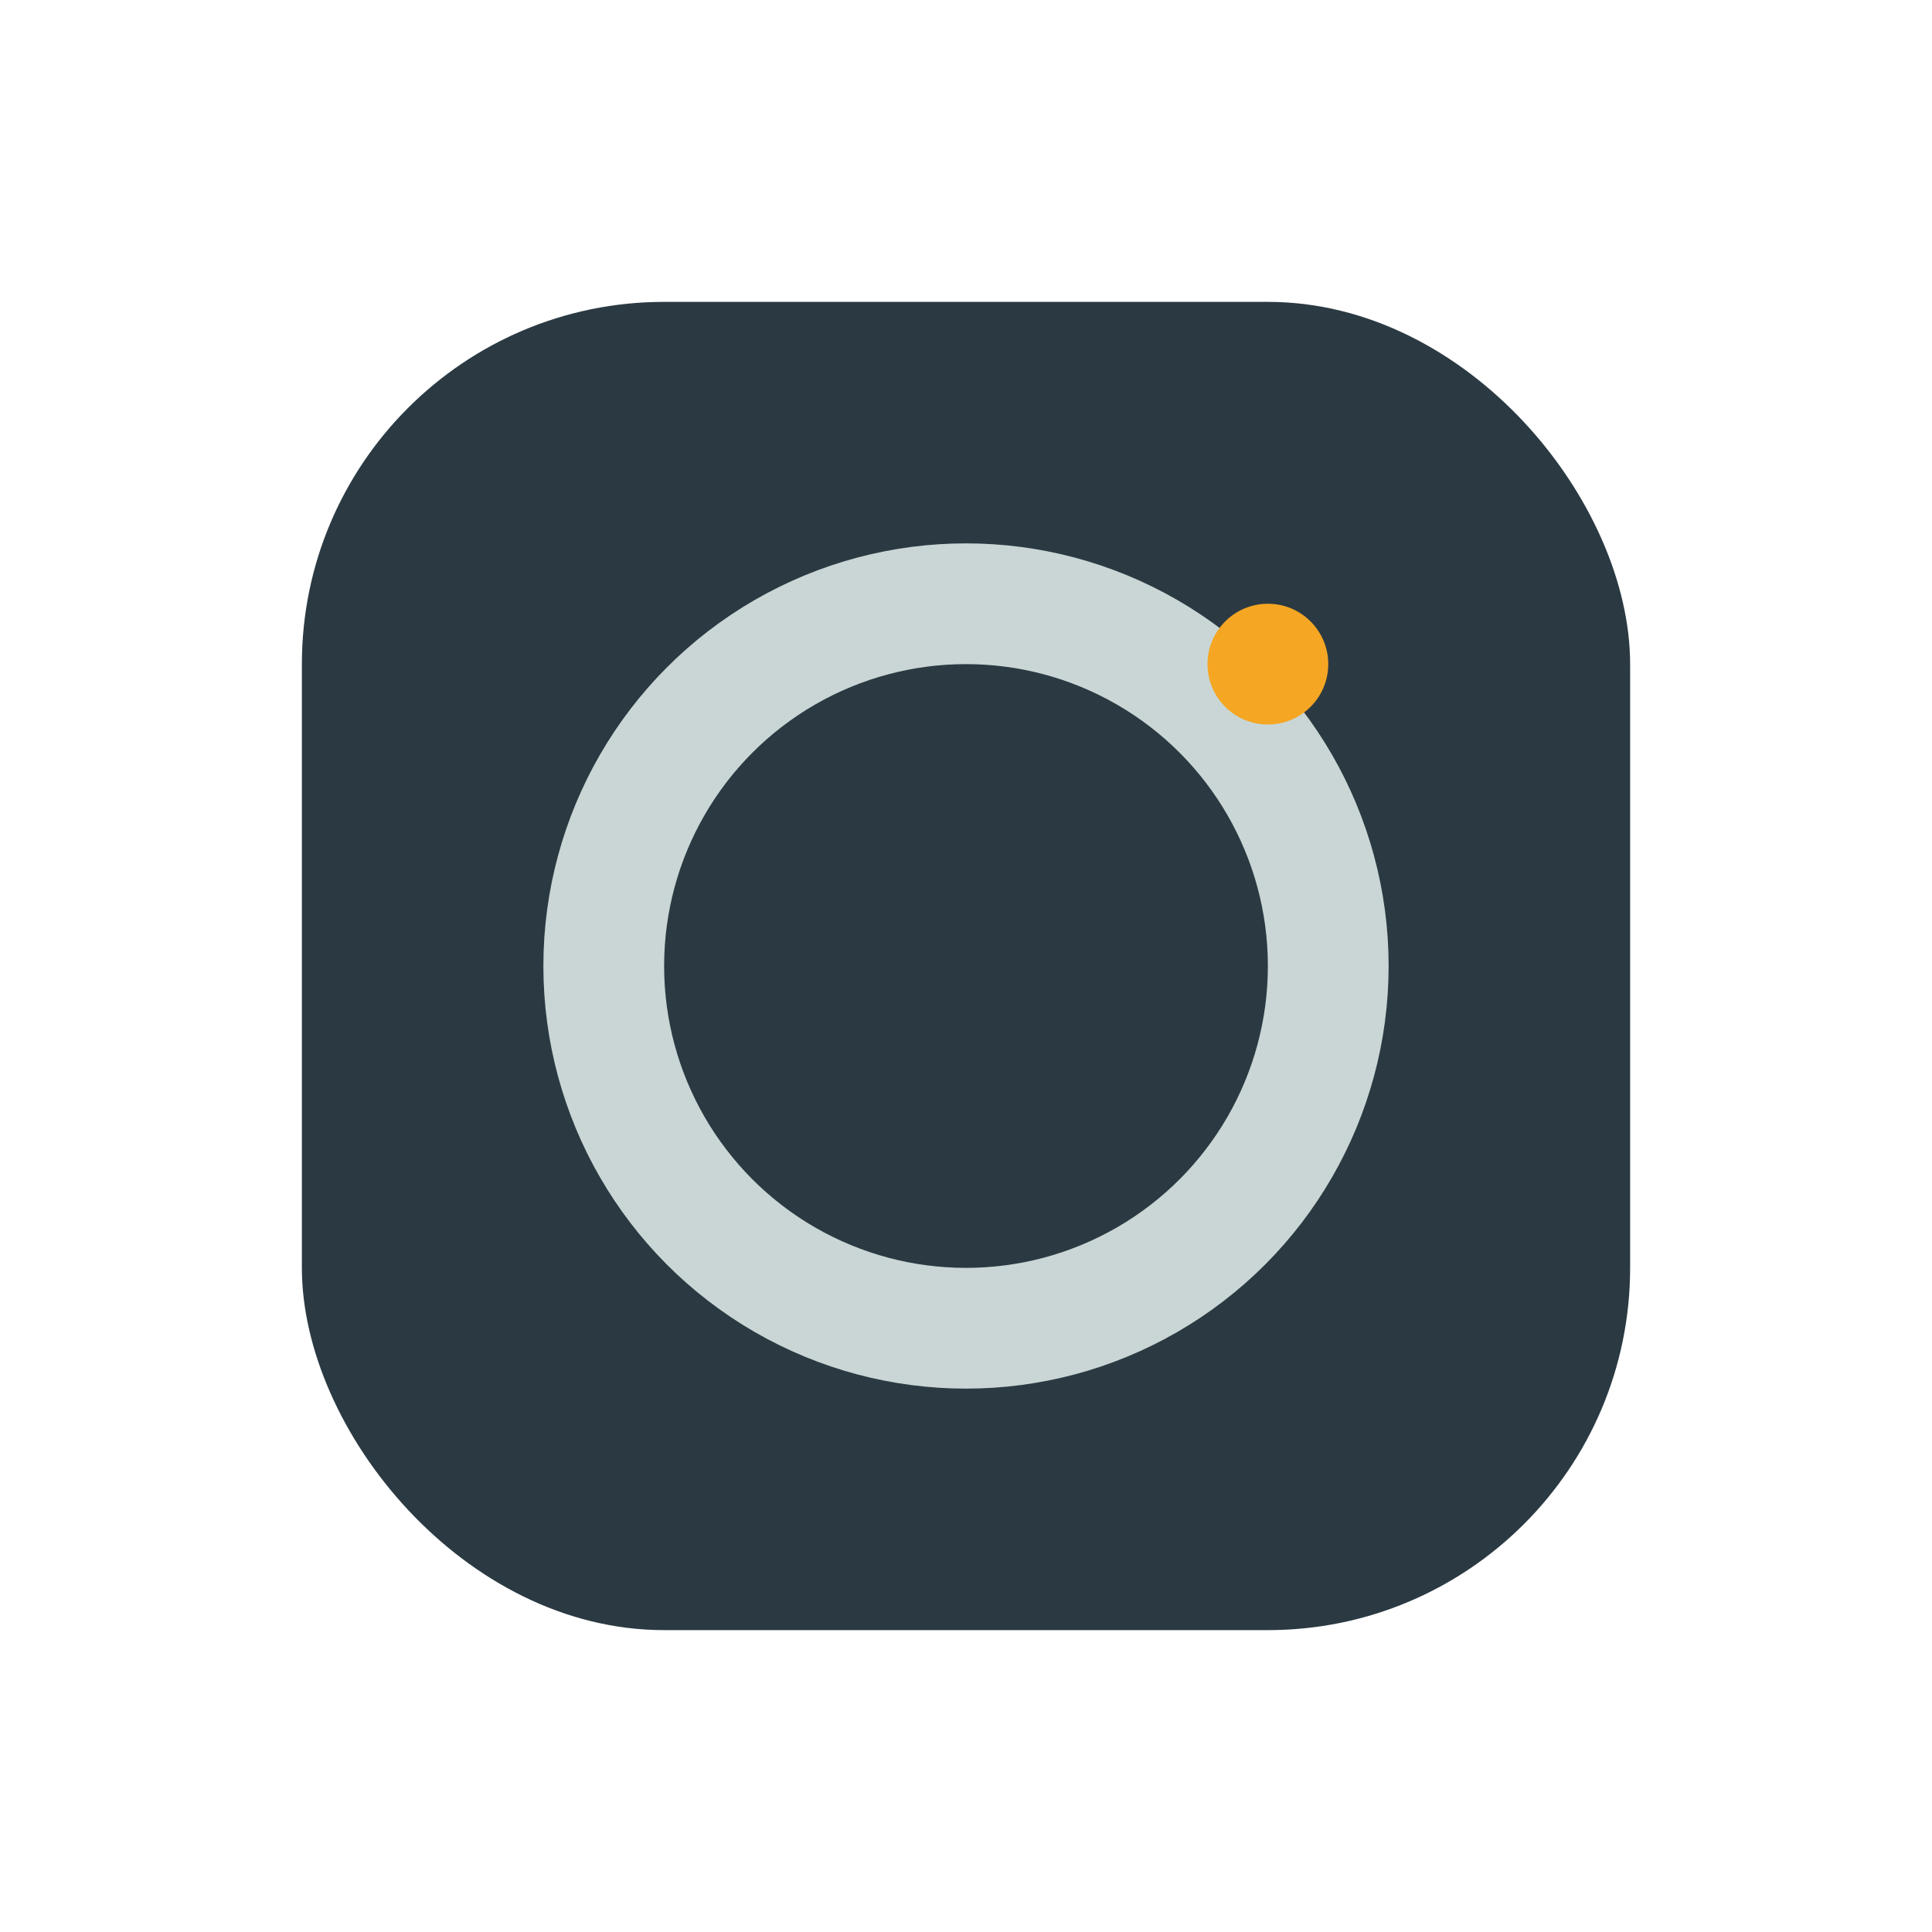 <?xml version="1.0" encoding="UTF-8"?>
<svg xmlns="http://www.w3.org/2000/svg" width="32" height="32" viewBox="0 0 32 32"><rect x="5" y="5" width="22" height="22" rx="6" fill="#2B3A42"/><circle cx="16" cy="16" r="6" fill="none" stroke="#C9D6D5" stroke-width="2"/><circle cx="21" cy="11" r="1" fill="#F5A623"/></svg>